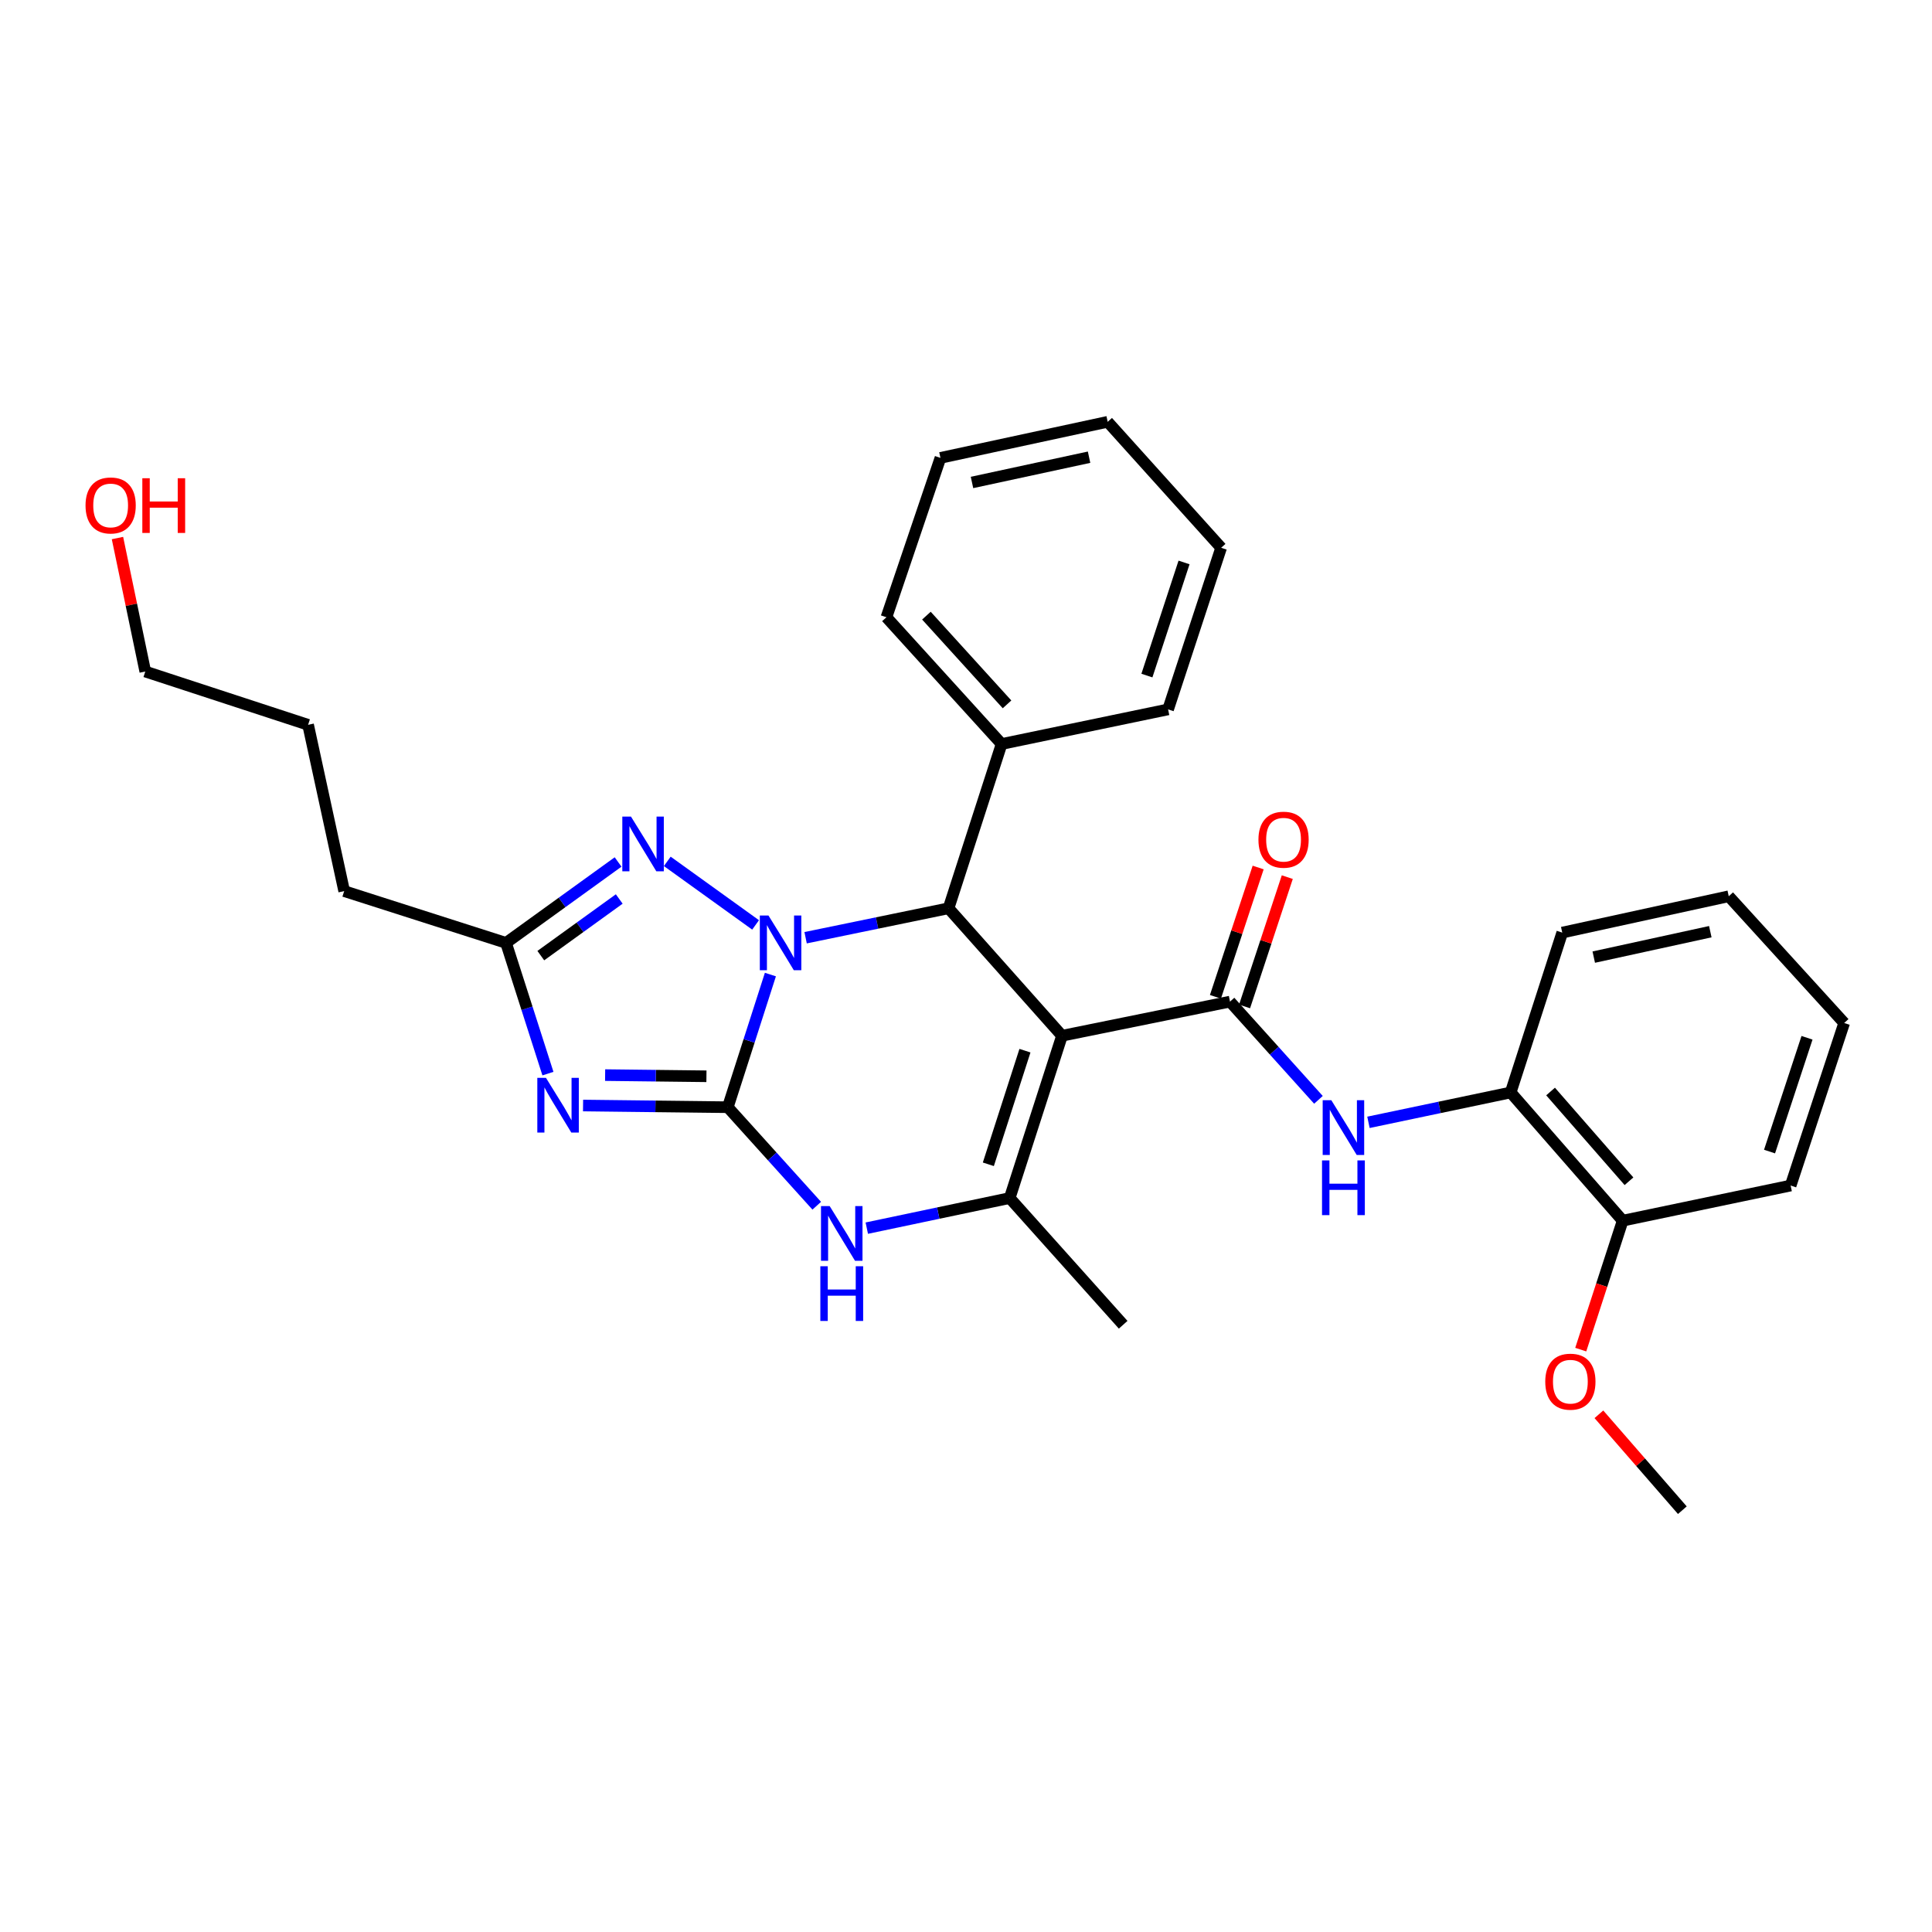 <?xml version='1.0' encoding='iso-8859-1'?>
<svg version='1.1' baseProfile='full'
              xmlns='http://www.w3.org/2000/svg'
                      xmlns:rdkit='http://www.rdkit.org/xml'
                      xmlns:xlink='http://www.w3.org/1999/xlink'
                  xml:space='preserve'
width='1000px' height='1000px' viewBox='0 0 1000 1000'>
<!-- END OF HEADER -->
<rect style='opacity:1.0;fill:#FFFFFF;stroke:none' width='1000' height='1000' x='0' y='0'> </rect>
<path class='bond-0' d='M 376.703,573.089 L 387.73,538.76' style='fill:none;fill-rule:evenodd;stroke:#000000;stroke-width:6px;stroke-linecap:butt;stroke-linejoin:miter;stroke-opacity:1' />
<path class='bond-0' d='M 387.73,538.76 L 398.758,504.431' style='fill:none;fill-rule:evenodd;stroke:#0000FF;stroke-width:6px;stroke-linecap:butt;stroke-linejoin:miter;stroke-opacity:1' />
<path class='bond-2' d='M 376.703,573.089 L 339.247,572.653' style='fill:none;fill-rule:evenodd;stroke:#000000;stroke-width:6px;stroke-linecap:butt;stroke-linejoin:miter;stroke-opacity:1' />
<path class='bond-2' d='M 339.247,572.653 L 301.791,572.217' style='fill:none;fill-rule:evenodd;stroke:#0000FF;stroke-width:6px;stroke-linecap:butt;stroke-linejoin:miter;stroke-opacity:1' />
<path class='bond-2' d='M 365.651,557.08 L 339.432,556.775' style='fill:none;fill-rule:evenodd;stroke:#000000;stroke-width:6px;stroke-linecap:butt;stroke-linejoin:miter;stroke-opacity:1' />
<path class='bond-2' d='M 339.432,556.775 L 313.212,556.469' style='fill:none;fill-rule:evenodd;stroke:#0000FF;stroke-width:6px;stroke-linecap:butt;stroke-linejoin:miter;stroke-opacity:1' />
<path class='bond-6' d='M 376.703,573.089 L 399.724,598.586' style='fill:none;fill-rule:evenodd;stroke:#000000;stroke-width:6px;stroke-linecap:butt;stroke-linejoin:miter;stroke-opacity:1' />
<path class='bond-6' d='M 399.724,598.586 L 422.745,624.084' style='fill:none;fill-rule:evenodd;stroke:#0000FF;stroke-width:6px;stroke-linecap:butt;stroke-linejoin:miter;stroke-opacity:1' />
<path class='bond-3' d='M 416.983,485.367 L 453.974,477.744' style='fill:none;fill-rule:evenodd;stroke:#0000FF;stroke-width:6px;stroke-linecap:butt;stroke-linejoin:miter;stroke-opacity:1' />
<path class='bond-3' d='M 453.974,477.744 L 490.964,470.12' style='fill:none;fill-rule:evenodd;stroke:#000000;stroke-width:6px;stroke-linecap:butt;stroke-linejoin:miter;stroke-opacity:1' />
<path class='bond-7' d='M 391.092,478.733 L 345.383,445.845' style='fill:none;fill-rule:evenodd;stroke:#0000FF;stroke-width:6px;stroke-linecap:butt;stroke-linejoin:miter;stroke-opacity:1' />
<path class='bond-1' d='M 549.691,536.099 L 522.617,620.11' style='fill:none;fill-rule:evenodd;stroke:#000000;stroke-width:6px;stroke-linecap:butt;stroke-linejoin:miter;stroke-opacity:1' />
<path class='bond-1' d='M 530.516,543.83 L 511.564,602.638' style='fill:none;fill-rule:evenodd;stroke:#000000;stroke-width:6px;stroke-linecap:butt;stroke-linejoin:miter;stroke-opacity:1' />
<path class='bond-4' d='M 549.691,536.099 L 636.649,518.438' style='fill:none;fill-rule:evenodd;stroke:#000000;stroke-width:6px;stroke-linecap:butt;stroke-linejoin:miter;stroke-opacity:1' />
<path class='bond-31' d='M 549.691,536.099 L 490.964,470.12' style='fill:none;fill-rule:evenodd;stroke:#000000;stroke-width:6px;stroke-linecap:butt;stroke-linejoin:miter;stroke-opacity:1' />
<path class='bond-8' d='M 283.609,555.7 L 272.765,521.869' style='fill:none;fill-rule:evenodd;stroke:#0000FF;stroke-width:6px;stroke-linecap:butt;stroke-linejoin:miter;stroke-opacity:1' />
<path class='bond-8' d='M 272.765,521.869 L 261.921,488.038' style='fill:none;fill-rule:evenodd;stroke:#000000;stroke-width:6px;stroke-linecap:butt;stroke-linejoin:miter;stroke-opacity:1' />
<path class='bond-12' d='M 490.964,470.12 L 518.426,385.095' style='fill:none;fill-rule:evenodd;stroke:#000000;stroke-width:6px;stroke-linecap:butt;stroke-linejoin:miter;stroke-opacity:1' />
<path class='bond-9' d='M 636.649,518.438 L 659.537,543.857' style='fill:none;fill-rule:evenodd;stroke:#000000;stroke-width:6px;stroke-linecap:butt;stroke-linejoin:miter;stroke-opacity:1' />
<path class='bond-9' d='M 659.537,543.857 L 682.425,569.277' style='fill:none;fill-rule:evenodd;stroke:#0000FF;stroke-width:6px;stroke-linecap:butt;stroke-linejoin:miter;stroke-opacity:1' />
<path class='bond-11' d='M 644.187,520.929 L 655.243,487.465' style='fill:none;fill-rule:evenodd;stroke:#000000;stroke-width:6px;stroke-linecap:butt;stroke-linejoin:miter;stroke-opacity:1' />
<path class='bond-11' d='M 655.243,487.465 L 666.299,454.001' style='fill:none;fill-rule:evenodd;stroke:#FF0000;stroke-width:6px;stroke-linecap:butt;stroke-linejoin:miter;stroke-opacity:1' />
<path class='bond-11' d='M 629.11,515.947 L 640.166,482.483' style='fill:none;fill-rule:evenodd;stroke:#000000;stroke-width:6px;stroke-linecap:butt;stroke-linejoin:miter;stroke-opacity:1' />
<path class='bond-11' d='M 640.166,482.483 L 651.222,449.02' style='fill:none;fill-rule:evenodd;stroke:#FF0000;stroke-width:6px;stroke-linecap:butt;stroke-linejoin:miter;stroke-opacity:1' />
<path class='bond-5' d='M 522.617,620.11 L 485.632,627.898' style='fill:none;fill-rule:evenodd;stroke:#000000;stroke-width:6px;stroke-linecap:butt;stroke-linejoin:miter;stroke-opacity:1' />
<path class='bond-5' d='M 485.632,627.898 L 448.647,635.686' style='fill:none;fill-rule:evenodd;stroke:#0000FF;stroke-width:6px;stroke-linecap:butt;stroke-linejoin:miter;stroke-opacity:1' />
<path class='bond-14' d='M 522.617,620.11 L 581.353,685.692' style='fill:none;fill-rule:evenodd;stroke:#000000;stroke-width:6px;stroke-linecap:butt;stroke-linejoin:miter;stroke-opacity:1' />
<path class='bond-30' d='M 319.922,446.16 L 290.921,467.099' style='fill:none;fill-rule:evenodd;stroke:#0000FF;stroke-width:6px;stroke-linecap:butt;stroke-linejoin:miter;stroke-opacity:1' />
<path class='bond-30' d='M 290.921,467.099 L 261.921,488.038' style='fill:none;fill-rule:evenodd;stroke:#000000;stroke-width:6px;stroke-linecap:butt;stroke-linejoin:miter;stroke-opacity:1' />
<path class='bond-30' d='M 320.517,465.316 L 300.217,479.973' style='fill:none;fill-rule:evenodd;stroke:#0000FF;stroke-width:6px;stroke-linecap:butt;stroke-linejoin:miter;stroke-opacity:1' />
<path class='bond-30' d='M 300.217,479.973 L 279.917,494.63' style='fill:none;fill-rule:evenodd;stroke:#000000;stroke-width:6px;stroke-linecap:butt;stroke-linejoin:miter;stroke-opacity:1' />
<path class='bond-16' d='M 261.921,488.038 L 178.148,461.237' style='fill:none;fill-rule:evenodd;stroke:#000000;stroke-width:6px;stroke-linecap:butt;stroke-linejoin:miter;stroke-opacity:1' />
<path class='bond-10' d='M 708.309,580.92 L 745.114,573.189' style='fill:none;fill-rule:evenodd;stroke:#0000FF;stroke-width:6px;stroke-linecap:butt;stroke-linejoin:miter;stroke-opacity:1' />
<path class='bond-10' d='M 745.114,573.189 L 781.919,565.458' style='fill:none;fill-rule:evenodd;stroke:#000000;stroke-width:6px;stroke-linecap:butt;stroke-linejoin:miter;stroke-opacity:1' />
<path class='bond-13' d='M 781.919,565.458 L 839.896,631.817' style='fill:none;fill-rule:evenodd;stroke:#000000;stroke-width:6px;stroke-linecap:butt;stroke-linejoin:miter;stroke-opacity:1' />
<path class='bond-13' d='M 802.573,564.964 L 843.158,611.415' style='fill:none;fill-rule:evenodd;stroke:#000000;stroke-width:6px;stroke-linecap:butt;stroke-linejoin:miter;stroke-opacity:1' />
<path class='bond-18' d='M 781.919,565.458 L 808.614,482.709' style='fill:none;fill-rule:evenodd;stroke:#000000;stroke-width:6px;stroke-linecap:butt;stroke-linejoin:miter;stroke-opacity:1' />
<path class='bond-19' d='M 518.426,385.095 L 458.817,319.495' style='fill:none;fill-rule:evenodd;stroke:#000000;stroke-width:6px;stroke-linecap:butt;stroke-linejoin:miter;stroke-opacity:1' />
<path class='bond-19' d='M 521.237,364.576 L 479.51,318.656' style='fill:none;fill-rule:evenodd;stroke:#000000;stroke-width:6px;stroke-linecap:butt;stroke-linejoin:miter;stroke-opacity:1' />
<path class='bond-20' d='M 518.426,385.095 L 604.607,367.178' style='fill:none;fill-rule:evenodd;stroke:#000000;stroke-width:6px;stroke-linecap:butt;stroke-linejoin:miter;stroke-opacity:1' />
<path class='bond-15' d='M 839.896,631.817 L 829.043,665.189' style='fill:none;fill-rule:evenodd;stroke:#000000;stroke-width:6px;stroke-linecap:butt;stroke-linejoin:miter;stroke-opacity:1' />
<path class='bond-15' d='M 829.043,665.189 L 818.19,698.56' style='fill:none;fill-rule:evenodd;stroke:#FF0000;stroke-width:6px;stroke-linecap:butt;stroke-linejoin:miter;stroke-opacity:1' />
<path class='bond-21' d='M 839.896,631.817 L 926.836,613.635' style='fill:none;fill-rule:evenodd;stroke:#000000;stroke-width:6px;stroke-linecap:butt;stroke-linejoin:miter;stroke-opacity:1' />
<path class='bond-23' d='M 827.587,732.036 L 849.184,756.855' style='fill:none;fill-rule:evenodd;stroke:#FF0000;stroke-width:6px;stroke-linecap:butt;stroke-linejoin:miter;stroke-opacity:1' />
<path class='bond-23' d='M 849.184,756.855 L 870.782,781.674' style='fill:none;fill-rule:evenodd;stroke:#000000;stroke-width:6px;stroke-linecap:butt;stroke-linejoin:miter;stroke-opacity:1' />
<path class='bond-24' d='M 178.148,461.237 L 159.472,375.161' style='fill:none;fill-rule:evenodd;stroke:#000000;stroke-width:6px;stroke-linecap:butt;stroke-linejoin:miter;stroke-opacity:1' />
<path class='bond-17' d='M 60.803,278.493 L 68,313.038' style='fill:none;fill-rule:evenodd;stroke:#FF0000;stroke-width:6px;stroke-linecap:butt;stroke-linejoin:miter;stroke-opacity:1' />
<path class='bond-17' d='M 68,313.038 L 75.197,347.584' style='fill:none;fill-rule:evenodd;stroke:#000000;stroke-width:6px;stroke-linecap:butt;stroke-linejoin:miter;stroke-opacity:1' />
<path class='bond-25' d='M 808.614,482.709 L 894.795,463.901' style='fill:none;fill-rule:evenodd;stroke:#000000;stroke-width:6px;stroke-linecap:butt;stroke-linejoin:miter;stroke-opacity:1' />
<path class='bond-25' d='M 824.927,495.402 L 885.253,482.236' style='fill:none;fill-rule:evenodd;stroke:#000000;stroke-width:6px;stroke-linecap:butt;stroke-linejoin:miter;stroke-opacity:1' />
<path class='bond-26' d='M 458.817,319.495 L 486.773,237.002' style='fill:none;fill-rule:evenodd;stroke:#000000;stroke-width:6px;stroke-linecap:butt;stroke-linejoin:miter;stroke-opacity:1' />
<path class='bond-28' d='M 604.607,367.178 L 632.061,283.528' style='fill:none;fill-rule:evenodd;stroke:#000000;stroke-width:6px;stroke-linecap:butt;stroke-linejoin:miter;stroke-opacity:1' />
<path class='bond-28' d='M 593.638,349.678 L 612.856,291.124' style='fill:none;fill-rule:evenodd;stroke:#000000;stroke-width:6px;stroke-linecap:butt;stroke-linejoin:miter;stroke-opacity:1' />
<path class='bond-33' d='M 926.836,613.635 L 954.545,529.5' style='fill:none;fill-rule:evenodd;stroke:#000000;stroke-width:6px;stroke-linecap:butt;stroke-linejoin:miter;stroke-opacity:1' />
<path class='bond-33' d='M 915.91,596.047 L 935.307,537.153' style='fill:none;fill-rule:evenodd;stroke:#000000;stroke-width:6px;stroke-linecap:butt;stroke-linejoin:miter;stroke-opacity:1' />
<path class='bond-22' d='M 75.197,347.584 L 159.472,375.161' style='fill:none;fill-rule:evenodd;stroke:#000000;stroke-width:6px;stroke-linecap:butt;stroke-linejoin:miter;stroke-opacity:1' />
<path class='bond-27' d='M 894.795,463.901 L 954.545,529.5' style='fill:none;fill-rule:evenodd;stroke:#000000;stroke-width:6px;stroke-linecap:butt;stroke-linejoin:miter;stroke-opacity:1' />
<path class='bond-32' d='M 486.773,237.002 L 573.334,218.326' style='fill:none;fill-rule:evenodd;stroke:#000000;stroke-width:6px;stroke-linecap:butt;stroke-linejoin:miter;stroke-opacity:1' />
<path class='bond-32' d='M 503.106,249.723 L 563.699,236.649' style='fill:none;fill-rule:evenodd;stroke:#000000;stroke-width:6px;stroke-linecap:butt;stroke-linejoin:miter;stroke-opacity:1' />
<path class='bond-29' d='M 632.061,283.528 L 573.334,218.326' style='fill:none;fill-rule:evenodd;stroke:#000000;stroke-width:6px;stroke-linecap:butt;stroke-linejoin:miter;stroke-opacity:1' />
<path  class='atom-1' d='M 397.764 473.878
L 407.044 488.878
Q 407.964 490.358, 409.444 493.038
Q 410.924 495.718, 411.004 495.878
L 411.004 473.878
L 414.764 473.878
L 414.764 502.198
L 410.884 502.198
L 400.924 485.798
Q 399.764 483.878, 398.524 481.678
Q 397.324 479.478, 396.964 478.798
L 396.964 502.198
L 393.284 502.198
L 393.284 473.878
L 397.764 473.878
' fill='#0000FF'/>
<path  class='atom-3' d='M 282.594 557.906
L 291.874 572.906
Q 292.794 574.386, 294.274 577.066
Q 295.754 579.746, 295.834 579.906
L 295.834 557.906
L 299.594 557.906
L 299.594 586.226
L 295.714 586.226
L 285.754 569.826
Q 284.594 567.906, 283.354 565.706
Q 282.154 563.506, 281.794 562.826
L 281.794 586.226
L 278.114 586.226
L 278.114 557.906
L 282.594 557.906
' fill='#0000FF'/>
<path  class='atom-7' d='M 429.426 624.255
L 438.706 639.255
Q 439.626 640.735, 441.106 643.415
Q 442.586 646.095, 442.666 646.255
L 442.666 624.255
L 446.426 624.255
L 446.426 652.575
L 442.546 652.575
L 432.586 636.175
Q 431.426 634.255, 430.186 632.055
Q 428.986 629.855, 428.626 629.175
L 428.626 652.575
L 424.946 652.575
L 424.946 624.255
L 429.426 624.255
' fill='#0000FF'/>
<path  class='atom-7' d='M 424.606 655.407
L 428.446 655.407
L 428.446 667.447
L 442.926 667.447
L 442.926 655.407
L 446.766 655.407
L 446.766 683.727
L 442.926 683.727
L 442.926 670.647
L 428.446 670.647
L 428.446 683.727
L 424.606 683.727
L 424.606 655.407
' fill='#0000FF'/>
<path  class='atom-8' d='M 326.589 422.666
L 335.869 437.666
Q 336.789 439.146, 338.269 441.826
Q 339.749 444.506, 339.829 444.666
L 339.829 422.666
L 343.589 422.666
L 343.589 450.986
L 339.709 450.986
L 329.749 434.586
Q 328.589 432.666, 327.349 430.466
Q 326.149 428.266, 325.789 427.586
L 325.789 450.986
L 322.109 450.986
L 322.109 422.666
L 326.589 422.666
' fill='#0000FF'/>
<path  class='atom-10' d='M 689.098 569.48
L 698.378 584.48
Q 699.298 585.96, 700.778 588.64
Q 702.258 591.32, 702.338 591.48
L 702.338 569.48
L 706.098 569.48
L 706.098 597.8
L 702.218 597.8
L 692.258 581.4
Q 691.098 579.48, 689.858 577.28
Q 688.658 575.08, 688.298 574.4
L 688.298 597.8
L 684.618 597.8
L 684.618 569.48
L 689.098 569.48
' fill='#0000FF'/>
<path  class='atom-10' d='M 684.278 600.632
L 688.118 600.632
L 688.118 612.672
L 702.598 612.672
L 702.598 600.632
L 706.438 600.632
L 706.438 628.952
L 702.598 628.952
L 702.598 615.872
L 688.118 615.872
L 688.118 628.952
L 684.278 628.952
L 684.278 600.632
' fill='#0000FF'/>
<path  class='atom-12' d='M 651.367 434.622
Q 651.367 427.822, 654.727 424.022
Q 658.087 420.222, 664.367 420.222
Q 670.647 420.222, 674.007 424.022
Q 677.367 427.822, 677.367 434.622
Q 677.367 441.502, 673.967 445.422
Q 670.567 449.302, 664.367 449.302
Q 658.127 449.302, 654.727 445.422
Q 651.367 441.542, 651.367 434.622
M 664.367 446.102
Q 668.687 446.102, 671.007 443.222
Q 673.367 440.302, 673.367 434.622
Q 673.367 429.062, 671.007 426.262
Q 668.687 423.422, 664.367 423.422
Q 660.047 423.422, 657.687 426.222
Q 655.367 429.022, 655.367 434.622
Q 655.367 440.342, 657.687 443.222
Q 660.047 446.102, 664.367 446.102
' fill='#FF0000'/>
<path  class='atom-16' d='M 799.822 715.149
Q 799.822 708.349, 803.182 704.549
Q 806.542 700.749, 812.822 700.749
Q 819.102 700.749, 822.462 704.549
Q 825.822 708.349, 825.822 715.149
Q 825.822 722.029, 822.422 725.949
Q 819.022 729.829, 812.822 729.829
Q 806.582 729.829, 803.182 725.949
Q 799.822 722.069, 799.822 715.149
M 812.822 726.629
Q 817.142 726.629, 819.462 723.749
Q 821.822 720.829, 821.822 715.149
Q 821.822 709.589, 819.462 706.789
Q 817.142 703.949, 812.822 703.949
Q 808.502 703.949, 806.142 706.749
Q 803.822 709.549, 803.822 715.149
Q 803.822 720.869, 806.142 723.749
Q 808.502 726.629, 812.822 726.629
' fill='#FF0000'/>
<path  class='atom-18' d='M 44.271 261.615
Q 44.271 254.815, 47.631 251.015
Q 50.991 247.215, 57.271 247.215
Q 63.551 247.215, 66.911 251.015
Q 70.271 254.815, 70.271 261.615
Q 70.271 268.495, 66.871 272.415
Q 63.471 276.295, 57.271 276.295
Q 51.031 276.295, 47.631 272.415
Q 44.271 268.535, 44.271 261.615
M 57.271 273.095
Q 61.591 273.095, 63.911 270.215
Q 66.271 267.295, 66.271 261.615
Q 66.271 256.055, 63.911 253.255
Q 61.591 250.415, 57.271 250.415
Q 52.951 250.415, 50.591 253.215
Q 48.271 256.015, 48.271 261.615
Q 48.271 267.335, 50.591 270.215
Q 52.951 273.095, 57.271 273.095
' fill='#FF0000'/>
<path  class='atom-18' d='M 73.671 247.535
L 77.511 247.535
L 77.511 259.575
L 91.991 259.575
L 91.991 247.535
L 95.831 247.535
L 95.831 275.855
L 91.991 275.855
L 91.991 262.775
L 77.511 262.775
L 77.511 275.855
L 73.671 275.855
L 73.671 247.535
' fill='#FF0000'/>
</svg>
